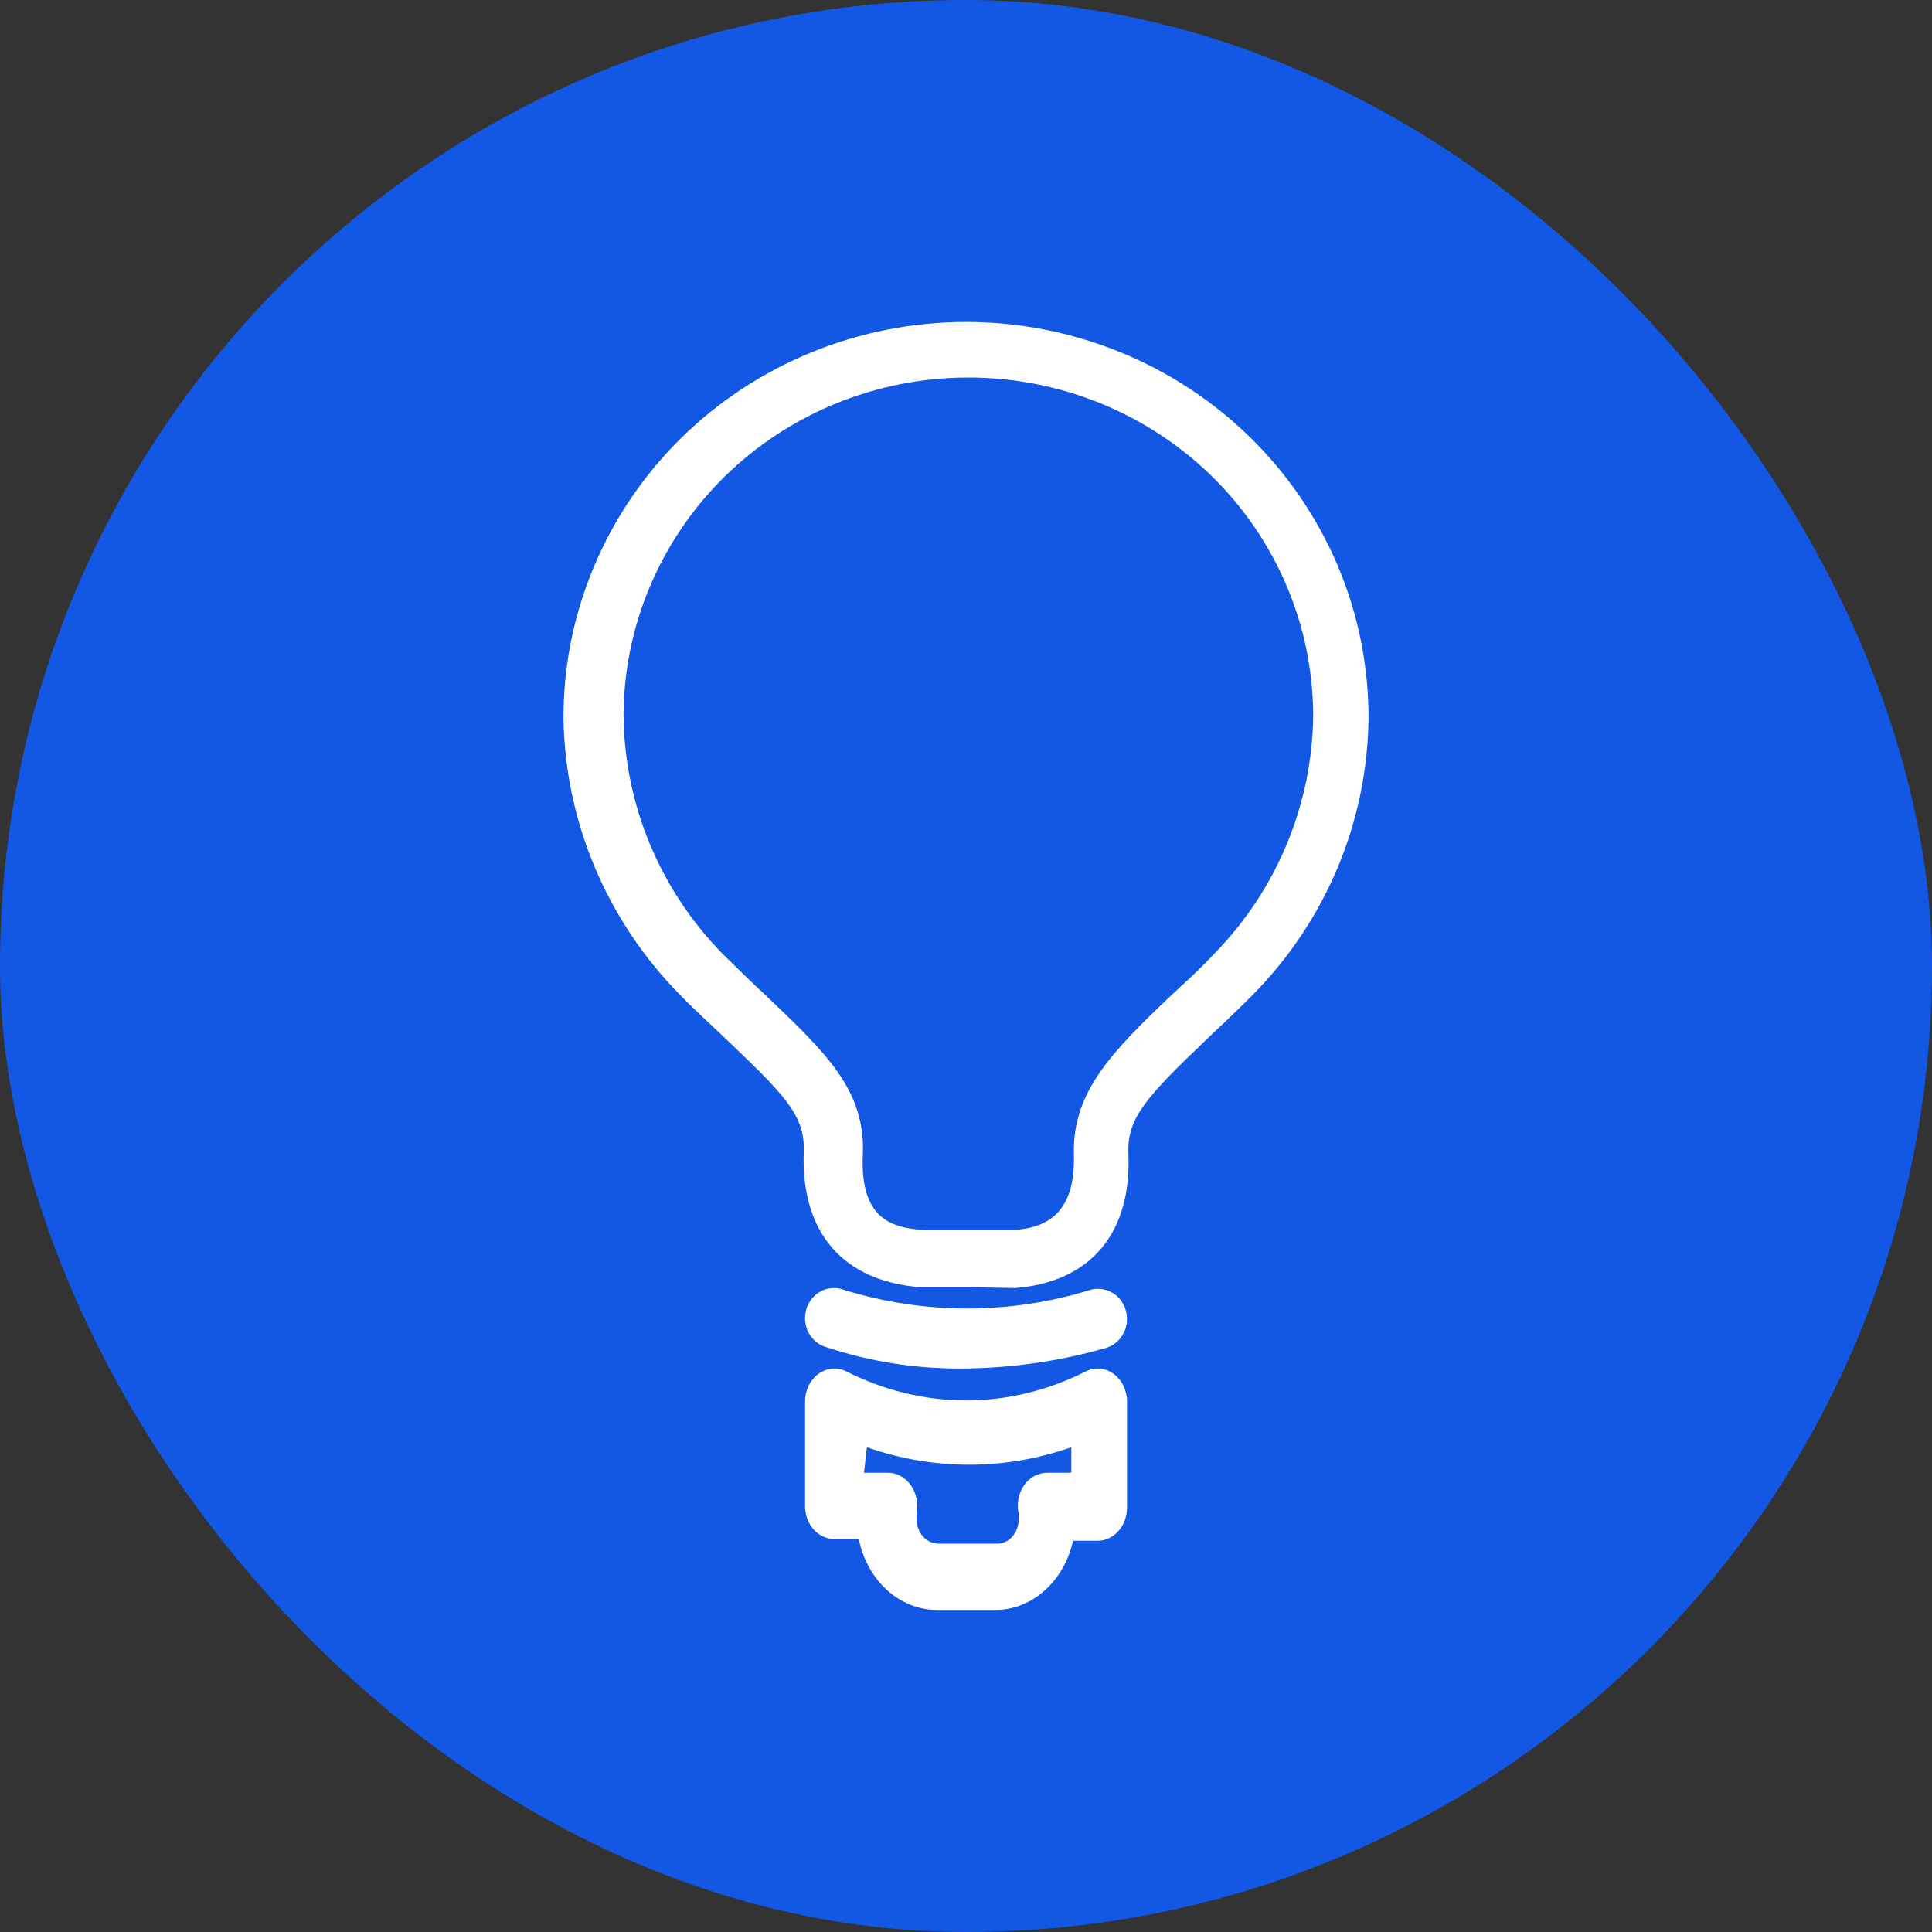 <?xml version="1.0" encoding="UTF-8"?> <svg xmlns="http://www.w3.org/2000/svg" width="20" height="20" viewBox="0 0 20 20" fill="none"><rect x="0" y="0" width="20" height="20" fill="#333333" stroke="none"/><rect width="20" height="20" rx="10" fill="#1258E4"></rect><path d="M10.018 13.325H9.526C8.721 13.262 8.292 12.755 8.32 11.929C8.338 11.546 8.123 11.336 7.502 10.743C7.363 10.61 7.2 10.464 7.04 10.299C6.279 9.528 5.847 8.5 5.833 7.427C5.833 6.889 5.941 6.357 6.151 5.86C6.36 5.364 6.667 4.912 7.054 4.532C7.441 4.152 7.9 3.851 8.406 3.645C8.911 3.439 9.453 3.333 10 3.333C10.547 3.333 11.089 3.439 11.595 3.645C12.1 3.851 12.559 4.152 12.946 4.532C13.333 4.912 13.64 5.364 13.85 5.86C14.059 6.357 14.167 6.889 14.167 7.427C14.158 8.504 13.726 9.536 12.96 10.307C12.794 10.473 12.64 10.619 12.498 10.752C11.88 11.345 11.666 11.567 11.681 11.938C11.717 12.764 11.291 13.271 10.51 13.334L10.018 13.325ZM10.018 3.908C9.074 3.91 8.168 4.279 7.5 4.935C6.833 5.592 6.457 6.481 6.455 7.409C6.464 8.329 6.831 9.212 7.481 9.875C7.644 10.035 7.783 10.171 7.93 10.307C8.552 10.9 8.962 11.288 8.932 11.955C8.902 12.622 9.234 12.708 9.551 12.732H10.513C10.791 12.708 11.135 12.598 11.117 11.955C11.098 11.312 11.5 10.897 12.118 10.31C12.257 10.18 12.42 10.035 12.571 9.872C13.221 9.207 13.587 8.322 13.594 7.4C13.59 6.471 13.212 5.582 12.542 4.927C11.871 4.273 10.964 3.906 10.018 3.908Z" fill="white"></path><path d="M9.947 14.167C9.477 14.169 9.009 14.096 8.561 13.948C8.521 13.938 8.484 13.919 8.451 13.893C8.418 13.867 8.391 13.835 8.371 13.797C8.351 13.76 8.339 13.719 8.335 13.676C8.331 13.634 8.335 13.591 8.348 13.55C8.36 13.509 8.381 13.472 8.408 13.44C8.435 13.408 8.468 13.382 8.505 13.363C8.542 13.345 8.582 13.335 8.623 13.334C8.664 13.332 8.705 13.34 8.743 13.355C9.571 13.609 10.452 13.609 11.28 13.355C11.318 13.343 11.358 13.339 11.398 13.344C11.438 13.348 11.477 13.361 11.512 13.381C11.547 13.401 11.578 13.428 11.603 13.461C11.628 13.494 11.646 13.532 11.656 13.573C11.667 13.613 11.669 13.655 11.664 13.697C11.658 13.738 11.645 13.778 11.624 13.814C11.604 13.85 11.576 13.881 11.544 13.906C11.511 13.931 11.475 13.948 11.435 13.958C10.95 14.095 10.45 14.165 9.947 14.167Z" fill="white"></path><path d="M10.304 16.666H9.699C9.511 16.666 9.329 16.593 9.182 16.46C9.035 16.326 8.932 16.14 8.89 15.932H8.636C8.556 15.932 8.479 15.896 8.422 15.832C8.365 15.768 8.334 15.68 8.334 15.589V14.509C8.334 14.452 8.346 14.397 8.37 14.347C8.394 14.297 8.428 14.255 8.469 14.224C8.511 14.193 8.559 14.174 8.608 14.168C8.658 14.163 8.708 14.171 8.754 14.193C9.146 14.393 9.57 14.497 10 14.497C10.43 14.497 10.855 14.393 11.247 14.193C11.293 14.171 11.343 14.163 11.392 14.168C11.442 14.174 11.489 14.193 11.531 14.224C11.572 14.255 11.607 14.297 11.63 14.347C11.654 14.397 11.667 14.452 11.667 14.509V15.607C11.667 15.697 11.635 15.785 11.578 15.849C11.522 15.913 11.445 15.95 11.365 15.95H11.108C11.063 16.154 10.96 16.335 10.814 16.465C10.669 16.595 10.489 16.666 10.304 16.666ZM8.944 15.246H9.192C9.237 15.246 9.282 15.257 9.322 15.279C9.363 15.301 9.399 15.333 9.427 15.373C9.456 15.413 9.477 15.461 9.487 15.511C9.498 15.562 9.498 15.614 9.488 15.665C9.486 15.684 9.486 15.704 9.488 15.723C9.488 15.791 9.512 15.857 9.554 15.905C9.597 15.953 9.654 15.98 9.715 15.98H10.319C10.349 15.981 10.379 15.975 10.406 15.962C10.434 15.949 10.459 15.93 10.48 15.906C10.501 15.882 10.518 15.854 10.529 15.822C10.54 15.791 10.546 15.757 10.546 15.723C10.547 15.706 10.547 15.689 10.546 15.672C10.534 15.621 10.533 15.568 10.543 15.517C10.552 15.466 10.572 15.418 10.6 15.377C10.629 15.336 10.665 15.303 10.706 15.28C10.748 15.258 10.793 15.246 10.839 15.246H11.09V14.982C10.4 15.223 9.663 15.223 8.974 14.982L8.944 15.246Z" fill="white"></path></svg> 